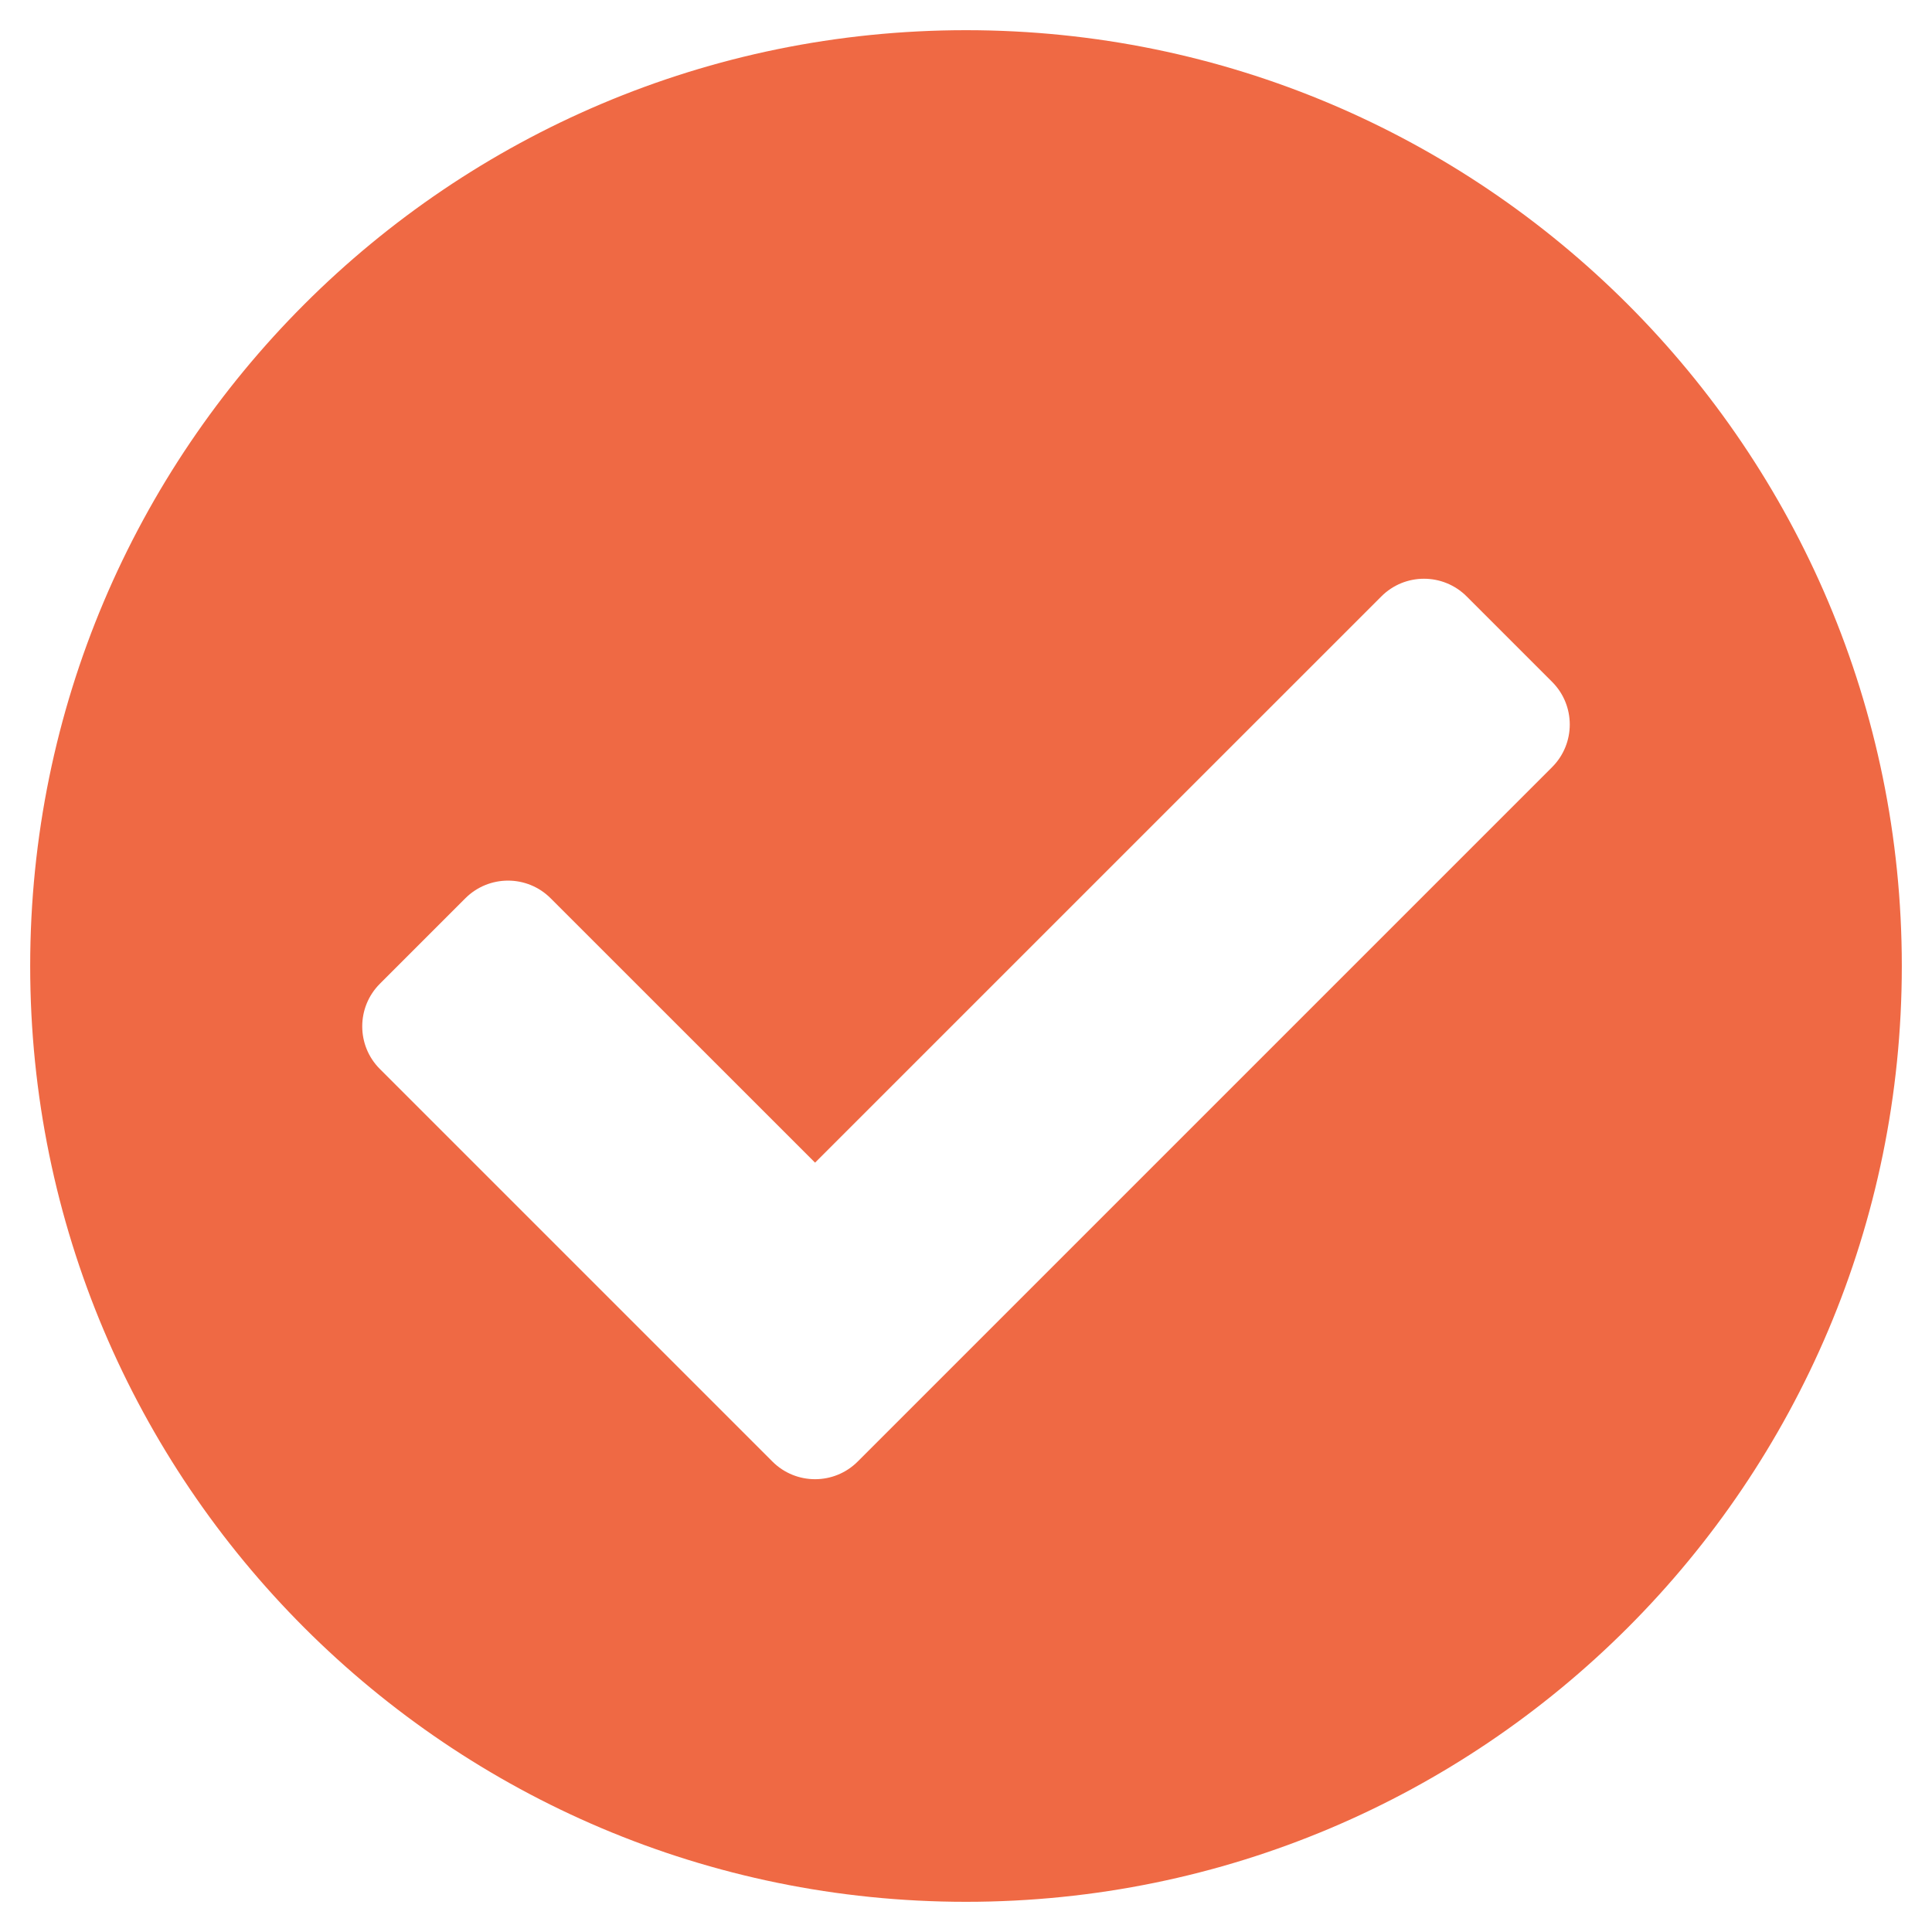 <svg width="32" height="32" viewBox="0 0 32 32" fill="none" xmlns="http://www.w3.org/2000/svg">
<path d="M31.5 16C31.5 24.56 24.56 31.5 16 31.5C7.44 31.5 0.5 24.56 0.5 16C0.5 7.44 7.44 0.5 16 0.5C24.56 0.5 31.5 7.44 31.5 16ZM14.207 24.207L25.707 12.707C26.098 12.317 26.098 11.683 25.707 11.293L24.293 9.879C23.902 9.488 23.269 9.488 22.879 9.879L13.5 19.257L9.121 14.879C8.731 14.488 8.098 14.488 7.707 14.879L6.293 16.293C5.902 16.683 5.902 17.317 6.293 17.707L12.793 24.207C13.183 24.598 13.817 24.598 14.207 24.207Z" fill="#EF6944"/>
</svg>
